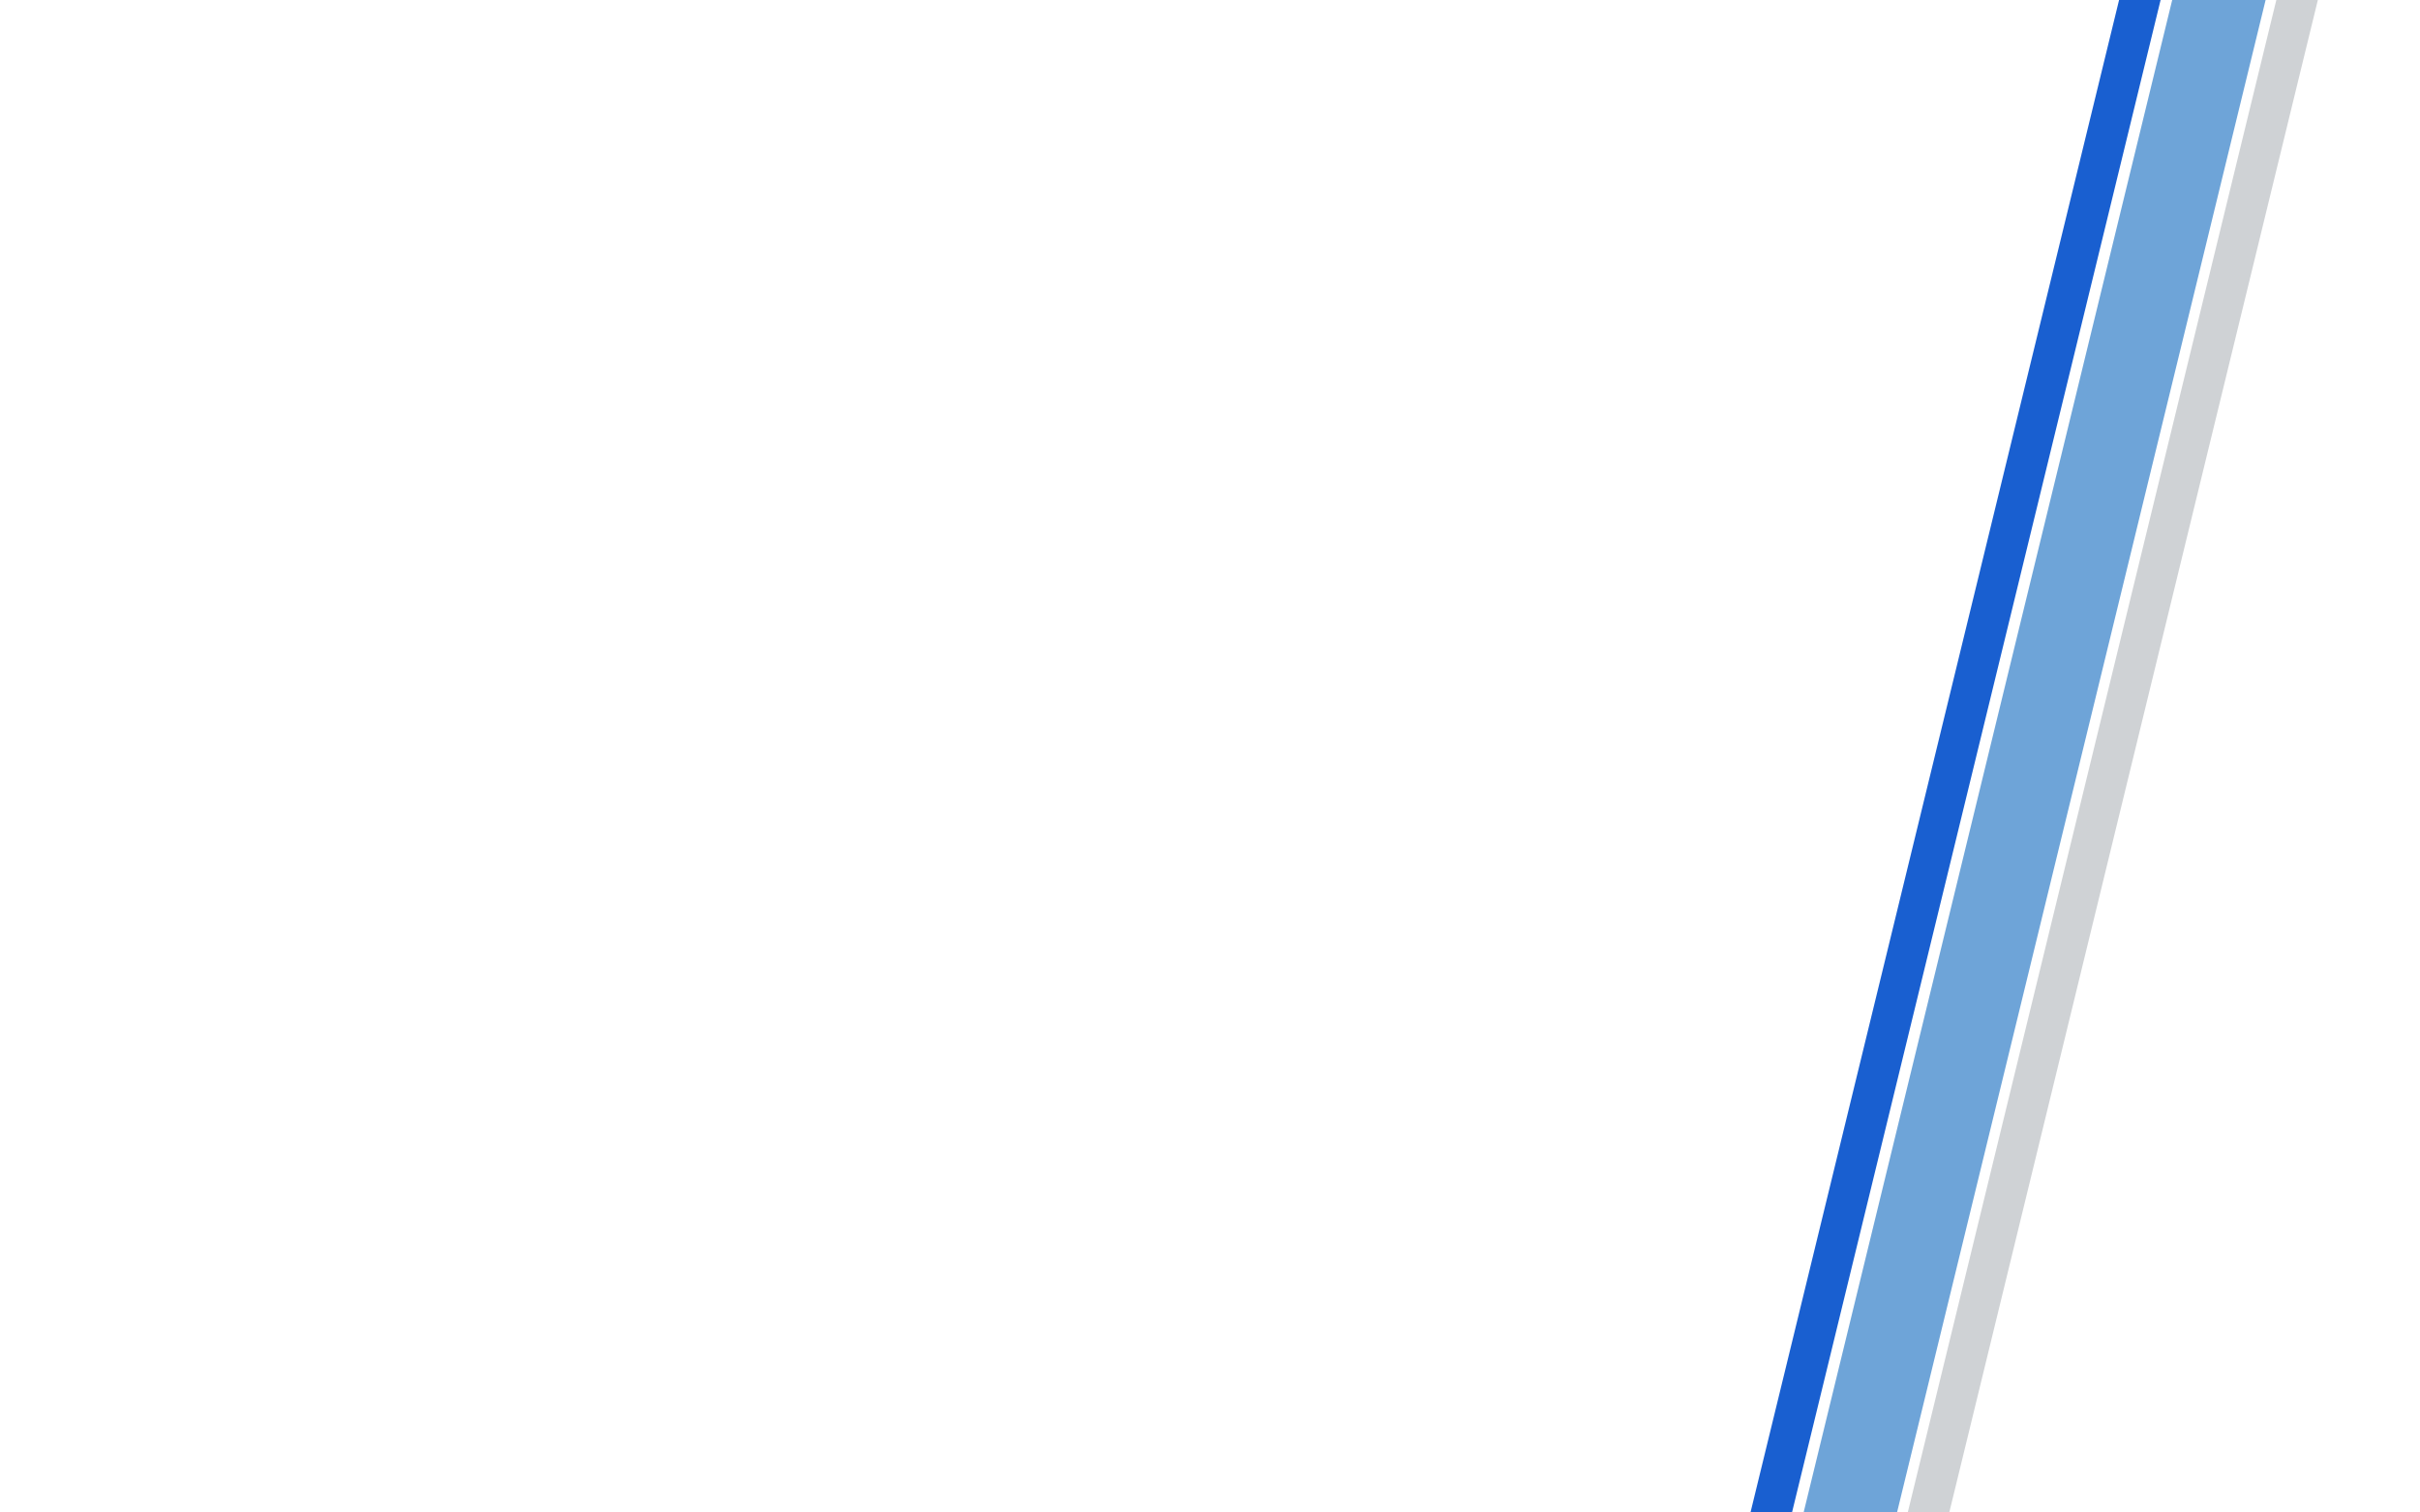 <?xml version="1.0" encoding="UTF-8"?>
<svg xmlns="http://www.w3.org/2000/svg" id="Layer_1" data-name="Layer 1" viewBox="0 0 1440 900">
  <defs>
    <style>
      .cls-1 {
        stroke: #6ea4d8;
        stroke-width: 54px;
      }

      .cls-1, .cls-2, .cls-3 {
        fill: none;
        stroke-linecap: round;
      }

      .cls-2 {
        stroke: #cfd2d5;
      }

      .cls-2, .cls-3 {
        stroke-width: 24px;
      }

      .cls-3 {
        stroke: #195fd0;
      }
    </style>
  </defs>
  <g id="Component_1_37" data-name="Component 1 37">
    <line id="Line_25" data-name="Line 25" class="cls-1" x1="1327.09" y1="-27.7" x2="1090.82" y2="941.82"></line>
  </g>
  <g id="Component_1_38" data-name="Component 1 38">
    <line id="Line_25-2" data-name="Line 25-2" class="cls-2" x1="1373.61" y1="-27.7" x2="1137.35" y2="941.82"></line>
  </g>
  <g id="Component_1_39" data-name="Component 1 39">
    <line id="Line_25-3" data-name="Line 25-3" class="cls-3" x1="1280.04" y1="-27.7" x2="1043.77" y2="941.82"></line>
  </g>
</svg>
